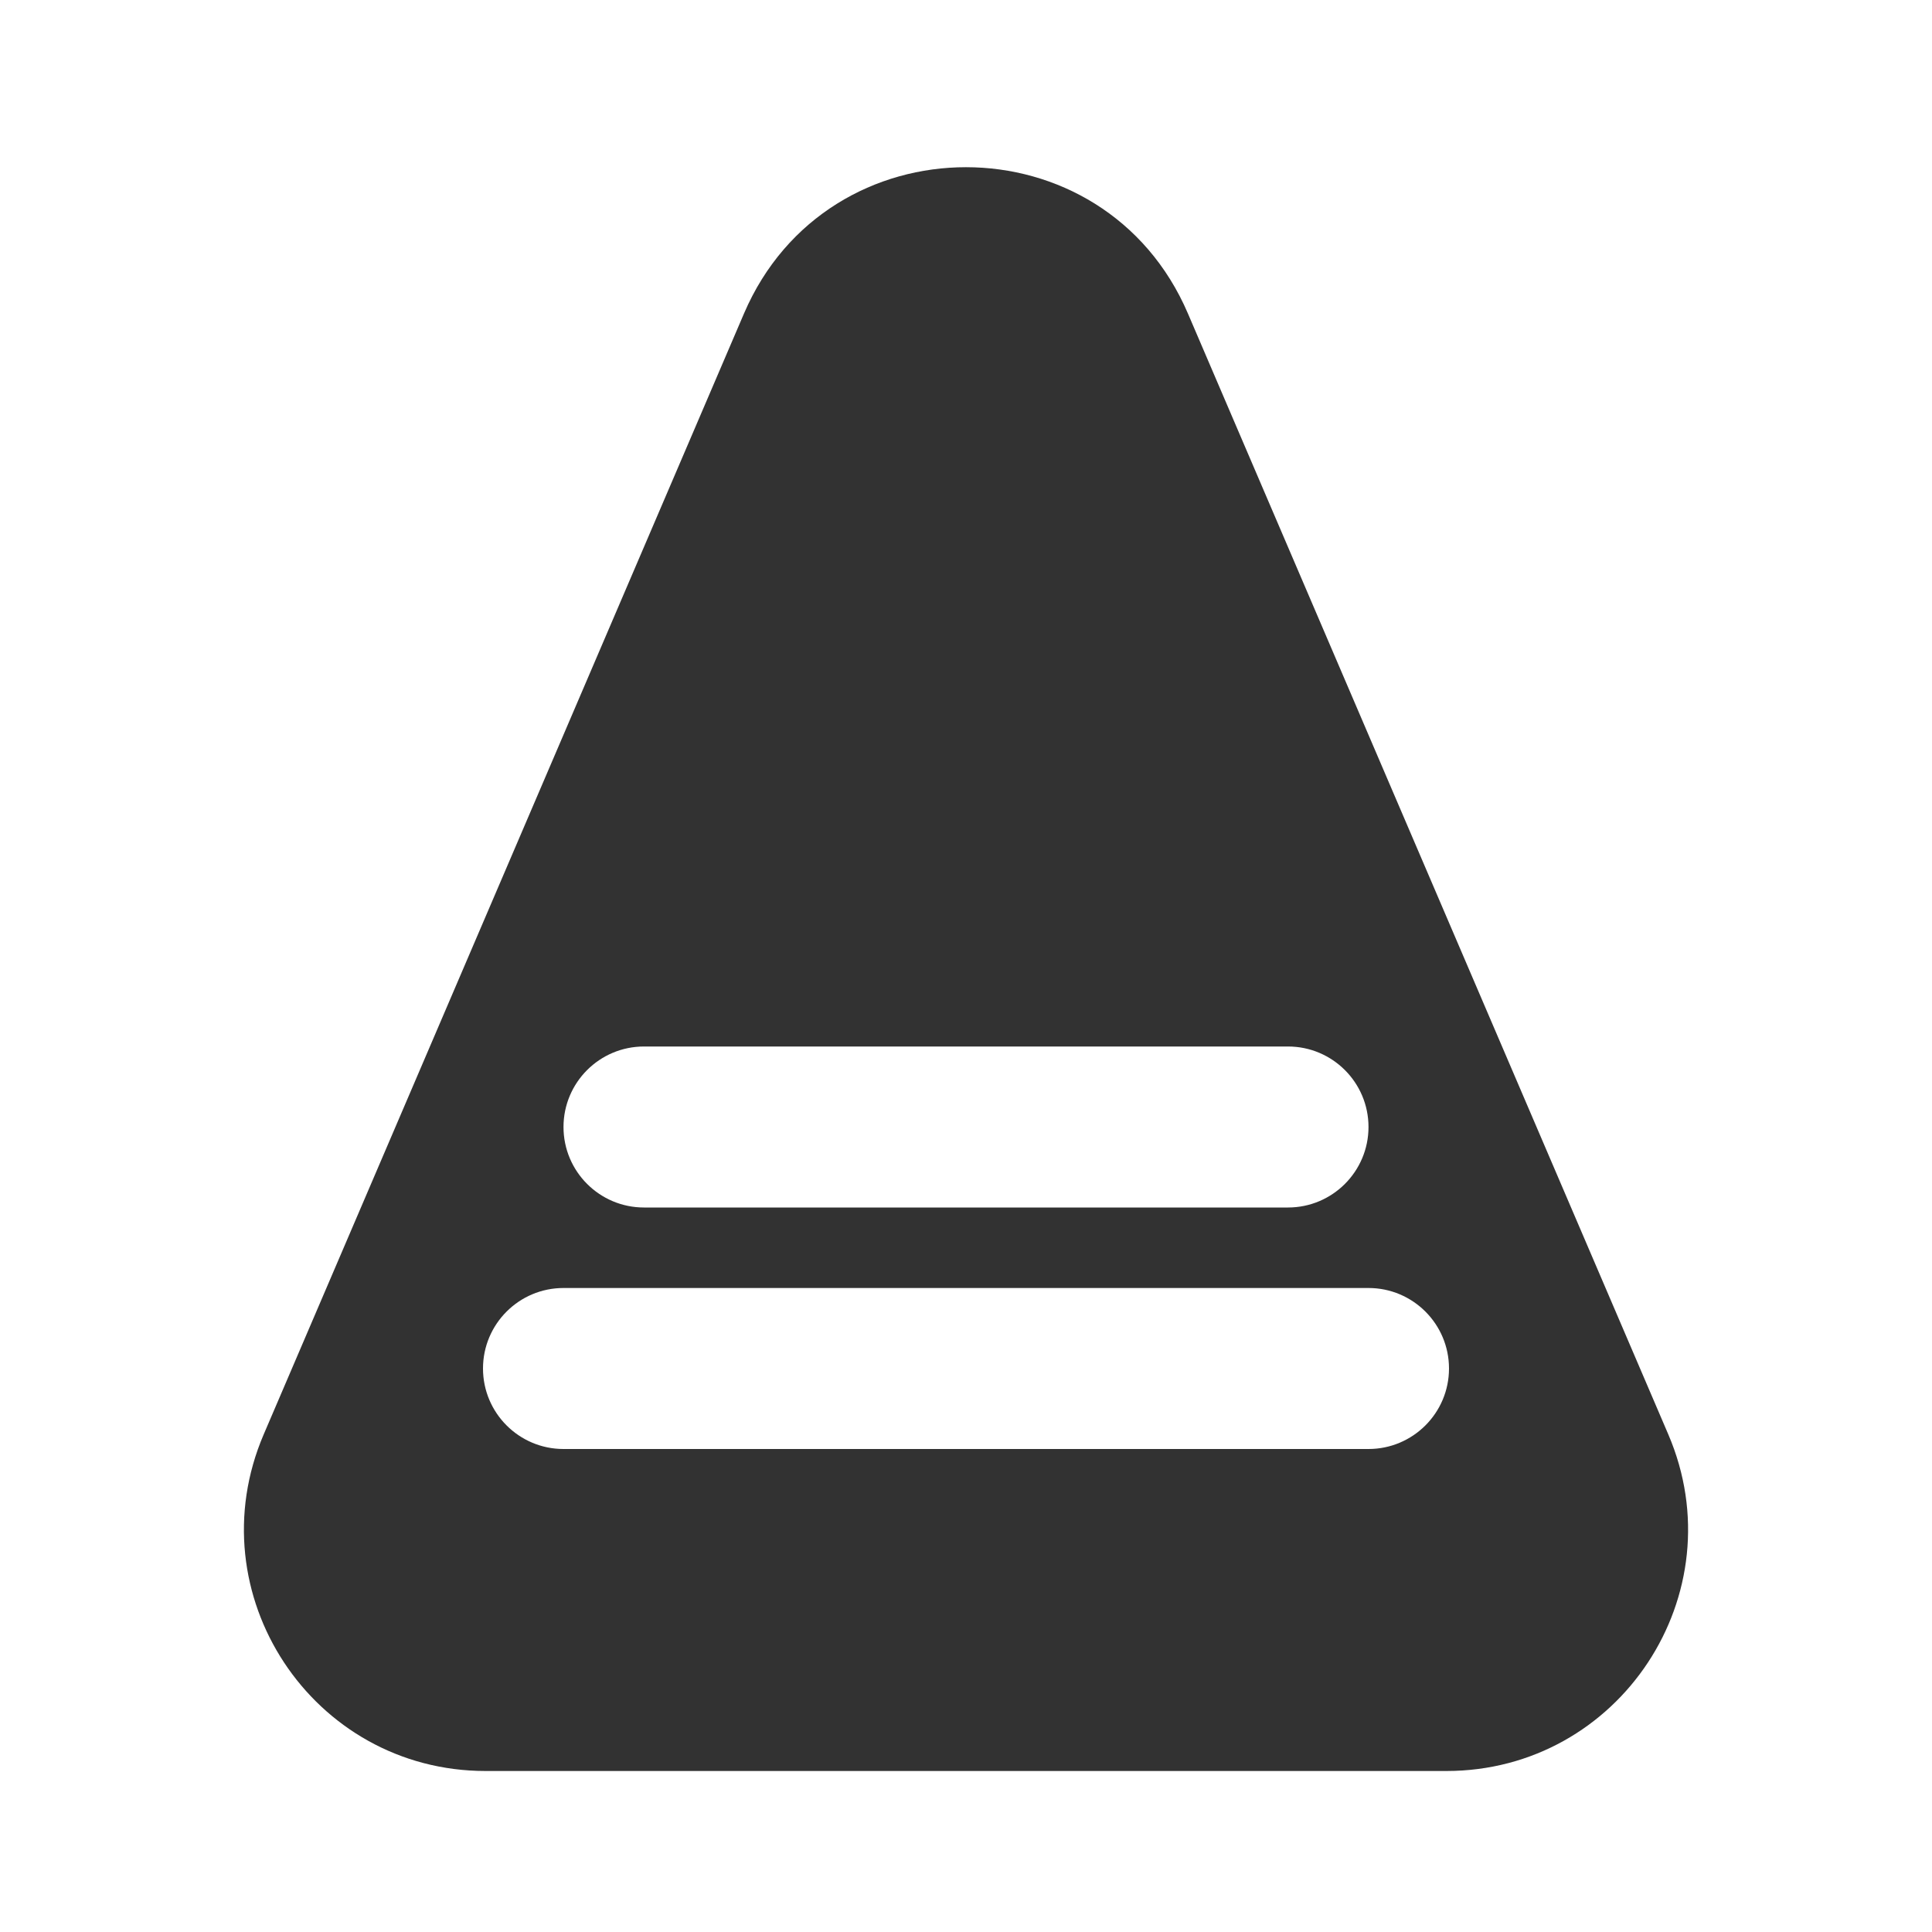 <?xml version="1.0" encoding="utf-8"?><!-- Uploaded to: SVG Repo, www.svgrepo.com, Generator: SVG Repo Mixer Tools -->
<svg width="800px" height="800px" viewBox="0 0 24 24" fill="none" xmlns="http://www.w3.org/2000/svg">
<rect width="24" height="24" fill="white"/>
<path fill-rule="evenodd" clip-rule="evenodd" d="M9.242 3.895C10.281 1.471 13.718 1.471 14.757 3.895L20.724 17.818C21.573 19.798 20.121 22 17.967 22H6.033C3.879 22 2.427 19.798 3.276 17.818L9.242 3.895ZM8 13C7.448 13 7 13.448 7 14C7 14.552 7.448 15 8 15H16C16.552 15 17 14.552 17 14C17 13.448 16.552 13 16 13H8ZM7 16C6.448 16 6 16.448 6 17C6 17.552 6.448 18 7 18H17C17.552 18 18 17.552 18 17C18 16.448 17.552 16 17 16H7Z" fill="#323232"/>
</svg>